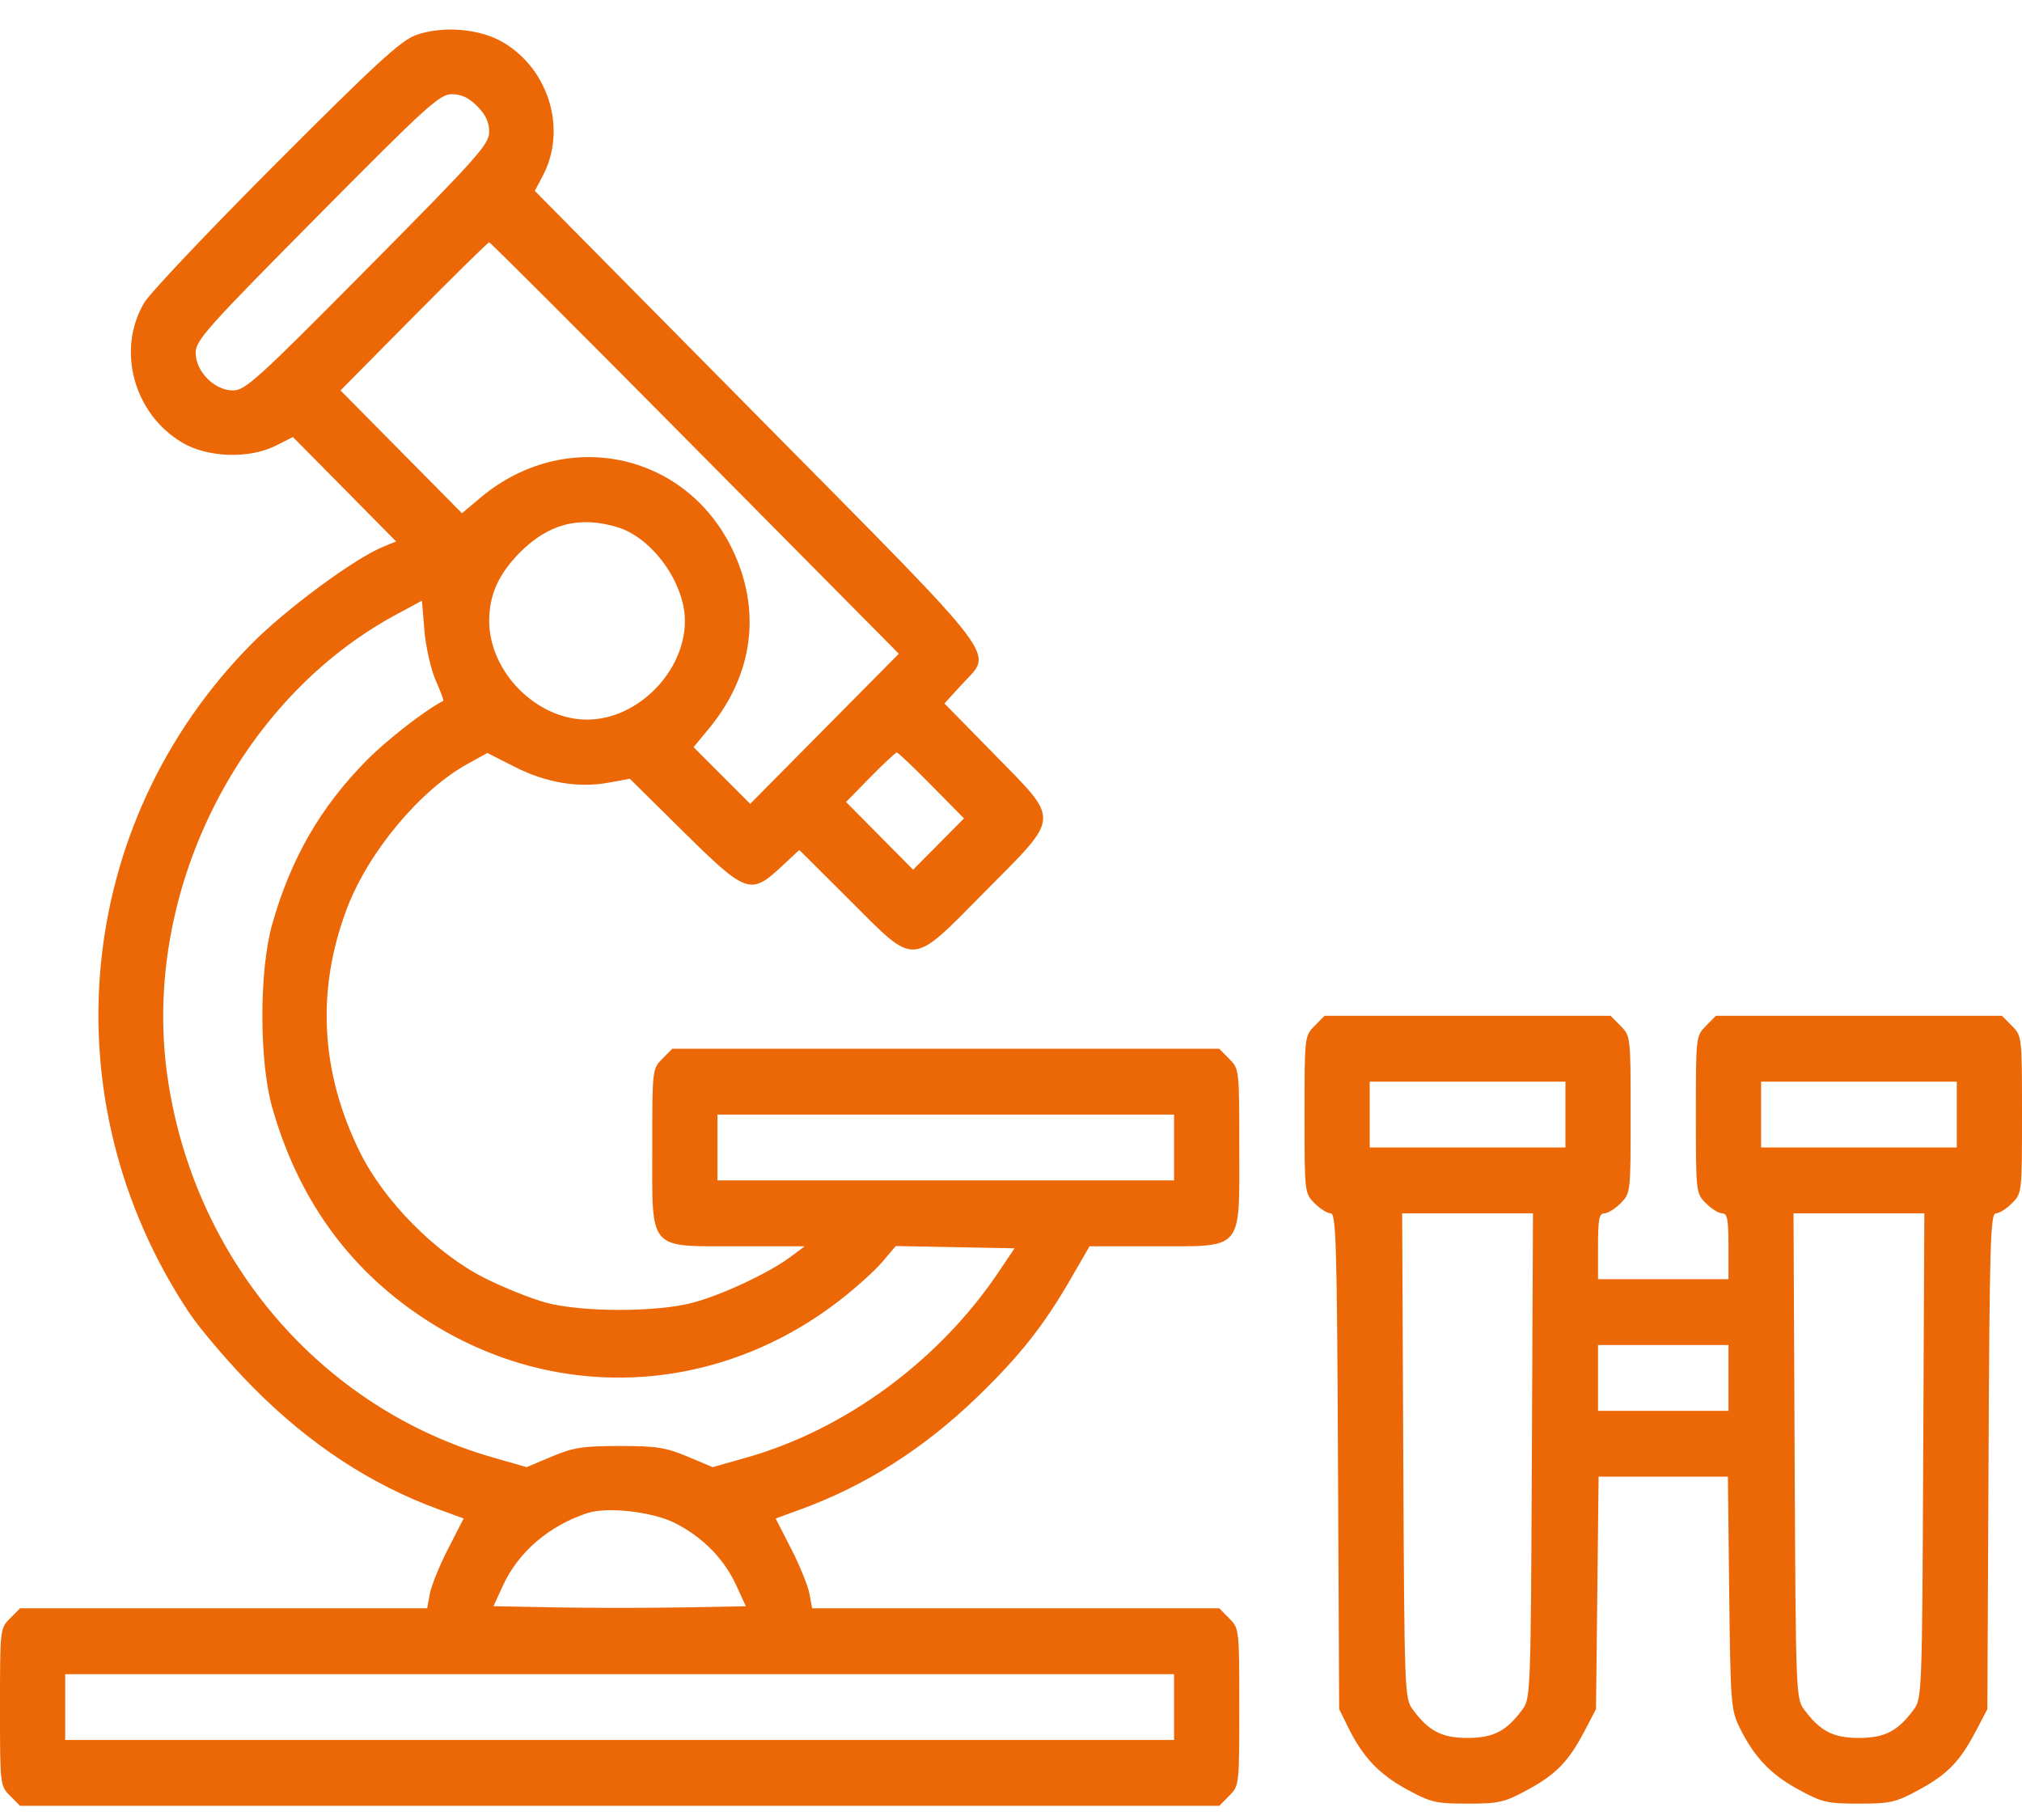 <svg width="60" height="54" viewBox="0 0 60 54" fill="none" xmlns="http://www.w3.org/2000/svg">
<path fill-rule="evenodd" clip-rule="evenodd" d="M12.339 1.043C11.892 1.205 11.145 1.891 8.186 4.856C6.202 6.844 4.442 8.702 4.277 8.985C3.453 10.388 3.968 12.279 5.408 13.133C6.162 13.58 7.398 13.62 8.187 13.222L8.692 12.967L10.223 14.515L11.754 16.064L11.351 16.231C10.502 16.583 8.484 18.074 7.47 19.098C2.194 24.429 1.421 32.625 5.6 38.93C5.934 39.433 6.784 40.429 7.489 41.143C9.164 42.84 10.995 44.045 13.018 44.784L13.758 45.054L13.297 45.953C13.043 46.447 12.8 47.047 12.755 47.286L12.675 47.719H6.634H0.594L0.297 48.019C0.002 48.316 0 48.338 0 50.649C0 52.961 0.002 52.982 0.297 53.279L0.594 53.579H18.387H36.18L36.477 53.279C36.772 52.982 36.774 52.961 36.774 50.649C36.774 48.338 36.772 48.316 36.477 48.019L36.18 47.719H30.14H24.1L24.019 47.286C23.974 47.047 23.731 46.447 23.477 45.953L23.017 45.054L23.756 44.784C25.689 44.078 27.405 42.986 28.996 41.452C30.256 40.236 30.978 39.323 31.785 37.923L32.331 36.977H34.256C36.917 36.977 36.774 37.143 36.774 34.047C36.774 31.735 36.772 31.714 36.477 31.417L36.18 31.117H28.064H19.949L19.652 31.417C19.357 31.714 19.355 31.735 19.355 34.047C19.355 37.148 19.205 36.977 21.913 36.977H23.878L23.461 37.289C22.827 37.763 21.443 38.414 20.564 38.65C19.501 38.936 17.278 38.937 16.21 38.652C15.777 38.537 14.961 38.21 14.395 37.927C12.937 37.197 11.394 35.639 10.672 34.169C9.507 31.798 9.381 29.363 10.297 26.95C10.936 25.27 12.468 23.437 13.883 22.66L14.463 22.341L15.272 22.752C16.203 23.225 17.161 23.386 18.065 23.221L18.689 23.106L20.272 24.67C22.138 26.514 22.273 26.563 23.173 25.726L23.719 25.218L25.207 26.702C27.206 28.697 26.992 28.711 29.239 26.443C31.487 24.175 31.473 24.391 29.497 22.373L28.025 20.872L28.529 20.32C29.471 19.288 29.902 19.855 22.451 12.319L15.87 5.664L16.104 5.221C16.828 3.854 16.299 2.066 14.931 1.257C14.238 0.848 13.131 0.756 12.339 1.043ZM14.162 3.152C14.411 3.402 14.516 3.629 14.516 3.912C14.516 4.279 14.185 4.651 10.915 7.95C7.646 11.25 7.277 11.585 6.914 11.585C6.364 11.585 5.806 11.022 5.806 10.467C5.806 10.1 6.138 9.728 9.408 6.429C12.677 3.129 13.045 2.795 13.409 2.795C13.69 2.795 13.914 2.901 14.162 3.152ZM20.625 13.294L26.672 19.397L24.467 21.623L22.261 23.85L21.421 23.009L20.581 22.168L21.044 21.607C22.363 20.006 22.605 18.087 21.718 16.271C20.313 13.395 16.752 12.675 14.263 14.762L13.708 15.228L11.906 13.406L10.104 11.584L12.278 9.387C13.475 8.178 14.481 7.19 14.515 7.19C14.55 7.19 17.299 9.936 20.625 13.294ZM18.313 15.639C19.352 15.949 20.323 17.292 20.323 18.421C20.323 19.933 18.918 21.351 17.419 21.351C15.92 21.351 14.516 19.933 14.516 18.421C14.516 17.654 14.793 17.035 15.419 16.401C16.268 15.543 17.182 15.302 18.313 15.639ZM12.928 20.185C13.072 20.511 13.174 20.785 13.157 20.794C12.621 21.066 11.487 21.945 10.879 22.561C9.51 23.946 8.633 25.467 8.078 27.419C7.688 28.791 7.688 31.49 8.078 32.861C8.835 35.522 10.292 37.575 12.465 39.042C16.308 41.637 21.177 41.463 24.894 38.599C25.378 38.226 25.956 37.707 26.178 37.445L26.581 36.97L28.344 37.004L30.106 37.038L29.612 37.77C27.851 40.38 25.075 42.418 22.156 43.245L21.146 43.531L20.402 43.217C19.762 42.948 19.478 42.903 18.387 42.903C17.297 42.903 17.012 42.948 16.372 43.217L15.628 43.531L14.618 43.241C9.503 41.77 5.729 37.342 4.964 31.91C4.205 26.521 7.058 20.772 11.748 18.239L12.52 17.822L12.594 18.707C12.635 19.194 12.786 19.859 12.928 20.185ZM27.642 23.305L28.605 24.282L27.851 25.043L27.096 25.804L26.101 24.8L25.105 23.795L25.825 23.061C26.221 22.657 26.575 22.327 26.612 22.327C26.649 22.327 27.112 22.767 27.642 23.305ZM39.007 30.44C38.712 30.737 38.71 30.759 38.71 33.07C38.71 35.382 38.712 35.403 39.007 35.7C39.17 35.865 39.386 36 39.486 36C39.646 36 39.673 36.896 39.703 43.355L39.738 50.71L40.011 51.264C40.441 52.134 40.929 52.648 41.755 53.097C42.454 53.478 42.609 53.514 43.548 53.514C44.487 53.514 44.643 53.478 45.339 53.099C46.185 52.638 46.55 52.258 47.033 51.334L47.359 50.71L47.398 47.262L47.436 43.813H49.355H51.273L51.312 47.262C51.349 50.554 51.364 50.735 51.624 51.264C52.053 52.134 52.542 52.648 53.368 53.097C54.067 53.478 54.221 53.514 55.161 53.514C56.1 53.514 56.256 53.478 56.952 53.099C57.798 52.638 58.162 52.258 58.646 51.334L58.972 50.71L59.007 43.355C59.037 36.896 59.063 36 59.224 36C59.324 36 59.54 35.865 59.703 35.7C59.998 35.403 60 35.382 60 33.07C60 30.759 59.998 30.737 59.703 30.44L59.406 30.14H55.161H50.916L50.62 30.44C50.325 30.737 50.323 30.759 50.323 33.07C50.323 35.382 50.325 35.403 50.62 35.7C50.783 35.865 51.001 36 51.103 36C51.256 36 51.29 36.177 51.29 36.977V37.953H49.355H47.419V36.977C47.419 36.177 47.453 36 47.606 36C47.709 36 47.927 35.865 48.09 35.7C48.385 35.403 48.387 35.382 48.387 33.07C48.387 30.759 48.385 30.737 48.09 30.44L47.793 30.14H43.548H39.303L39.007 30.44ZM46.452 33.07V34.047H43.548H40.645V33.07V32.093H43.548H46.452V33.07ZM58.065 33.07V34.047H55.161H52.258V33.07V32.093H55.161H58.065V33.07ZM34.839 34.047V35.023H28.064H21.29V34.047V33.07H28.064H34.839V34.047ZM45.456 43.194C45.424 50.242 45.418 50.394 45.174 50.724C44.7 51.365 44.313 51.565 43.548 51.565C42.783 51.565 42.397 51.365 41.923 50.724C41.678 50.394 41.673 50.242 41.64 43.194L41.607 36H43.548H45.489L45.456 43.194ZM57.069 43.194C57.037 50.242 57.031 50.394 56.787 50.724C56.313 51.365 55.926 51.565 55.161 51.565C54.396 51.565 54.01 51.365 53.536 50.724C53.291 50.394 53.286 50.242 53.253 43.194L53.22 36H55.161H57.102L57.069 43.194ZM51.29 40.883V41.86H49.355H47.419V40.883V39.907H49.355H51.29V40.883ZM20.046 45.198C20.862 45.617 21.488 46.256 21.846 47.036L22.132 47.658L20.26 47.692C19.23 47.711 17.544 47.711 16.515 47.692L14.642 47.658L14.928 47.036C15.38 46.052 16.288 45.272 17.419 44.897C18.02 44.697 19.374 44.852 20.046 45.198ZM34.839 50.649V51.626H18.387H1.935V50.649V49.673H18.387H34.839V50.649Z" fill="#EC6706"/>
</svg>
